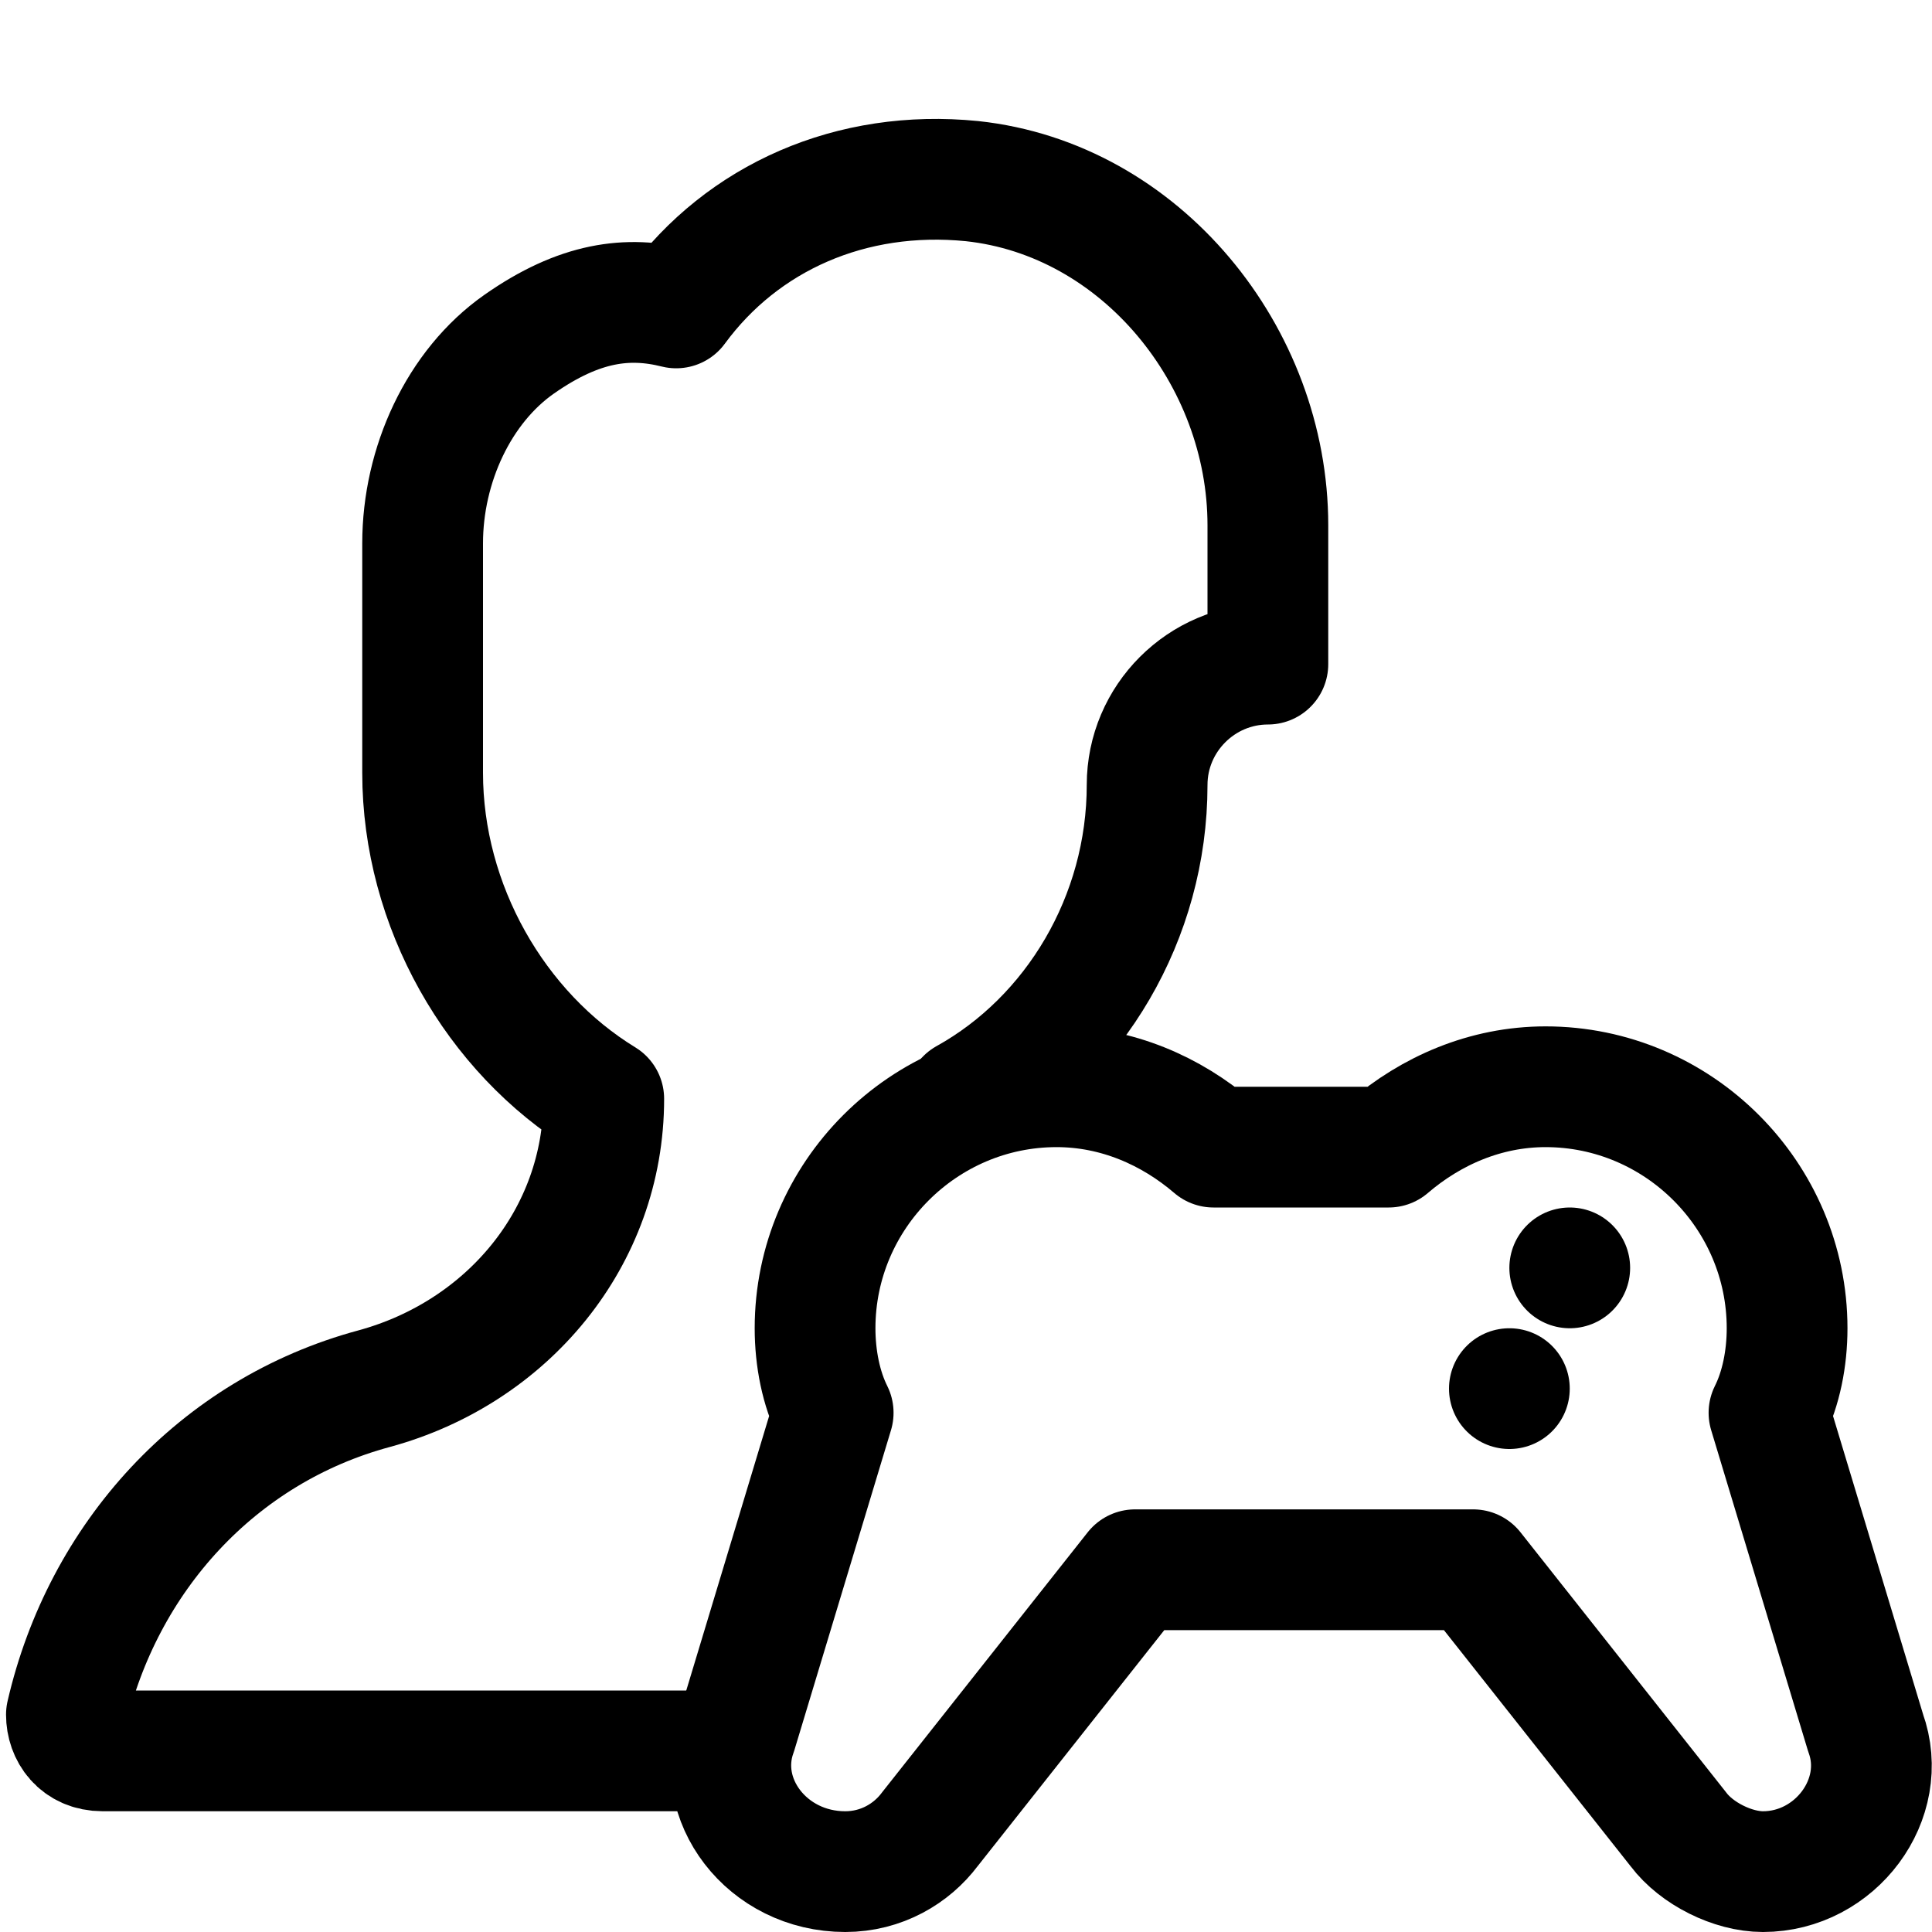 <?xml version="1.0" encoding="utf-8"?>

<!-- Скачано с сайта svg4.ru / Downloaded from svg4.ru -->
<svg version="1.1" id="Icons" xmlns="http://www.w3.org/2000/svg" xmlns:xlink="http://www.w3.org/1999/xlink" 
	 viewBox="0 0 32 32" xml:space="preserve">
<style type="text/css">
	.st0{fill:none;stroke:#000000;stroke-width:2;stroke-linecap:round;stroke-linejoin:round;stroke-miterlimit:10;}
</style>
<path class="st0" d="M30.9,28.7l-1.6-5.3c0.2-0.4,0.3-0.9,0.3-1.4c0-2.2-1.8-4-4-4c-1,0-1.9,0.4-2.6,1h-2.9c-0.7-0.6-1.6-1-2.6-1
	c-2.2,0-4,1.8-4,4c0,0.5,0.1,1,0.3,1.4l-1.6,5.3c-0.4,1.1,0.5,2.3,1.8,2.3c0.6,0,1.1-0.3,1.4-0.7l3.4-4.3h5.6l3.4,4.3
	c0.3,0.4,0.9,0.7,1.4,0.7C30.4,31,31.3,29.8,30.9,28.7z"/>
<line class="st0" x1="26" y1="21" x2="26" y2="21"/>
<line class="st0" x1="25" y1="23" x2="25" y2="23"/>
<path class="st0" d="M16,18.2c1.8-1,3-3,3-5.2v0c0-1.1,0.9-2,2-2h0l0-2.3c0-2.8-2.1-5.4-4.9-5.7c-2-0.2-3.8,0.6-4.9,2.1
	C10.4,4.9,9.6,5,8.6,5.7C7.6,6.4,7,7.7,7,9l0,1v1.5v1.3c0,2.2,1.2,4.3,3,5.4v0c0,2.3-1.6,4.2-3.8,4.8c-2.6,0.7-4.5,2.8-5.1,5.4
	C1.1,28.7,1.3,29,1.7,29H12"/>
</svg>